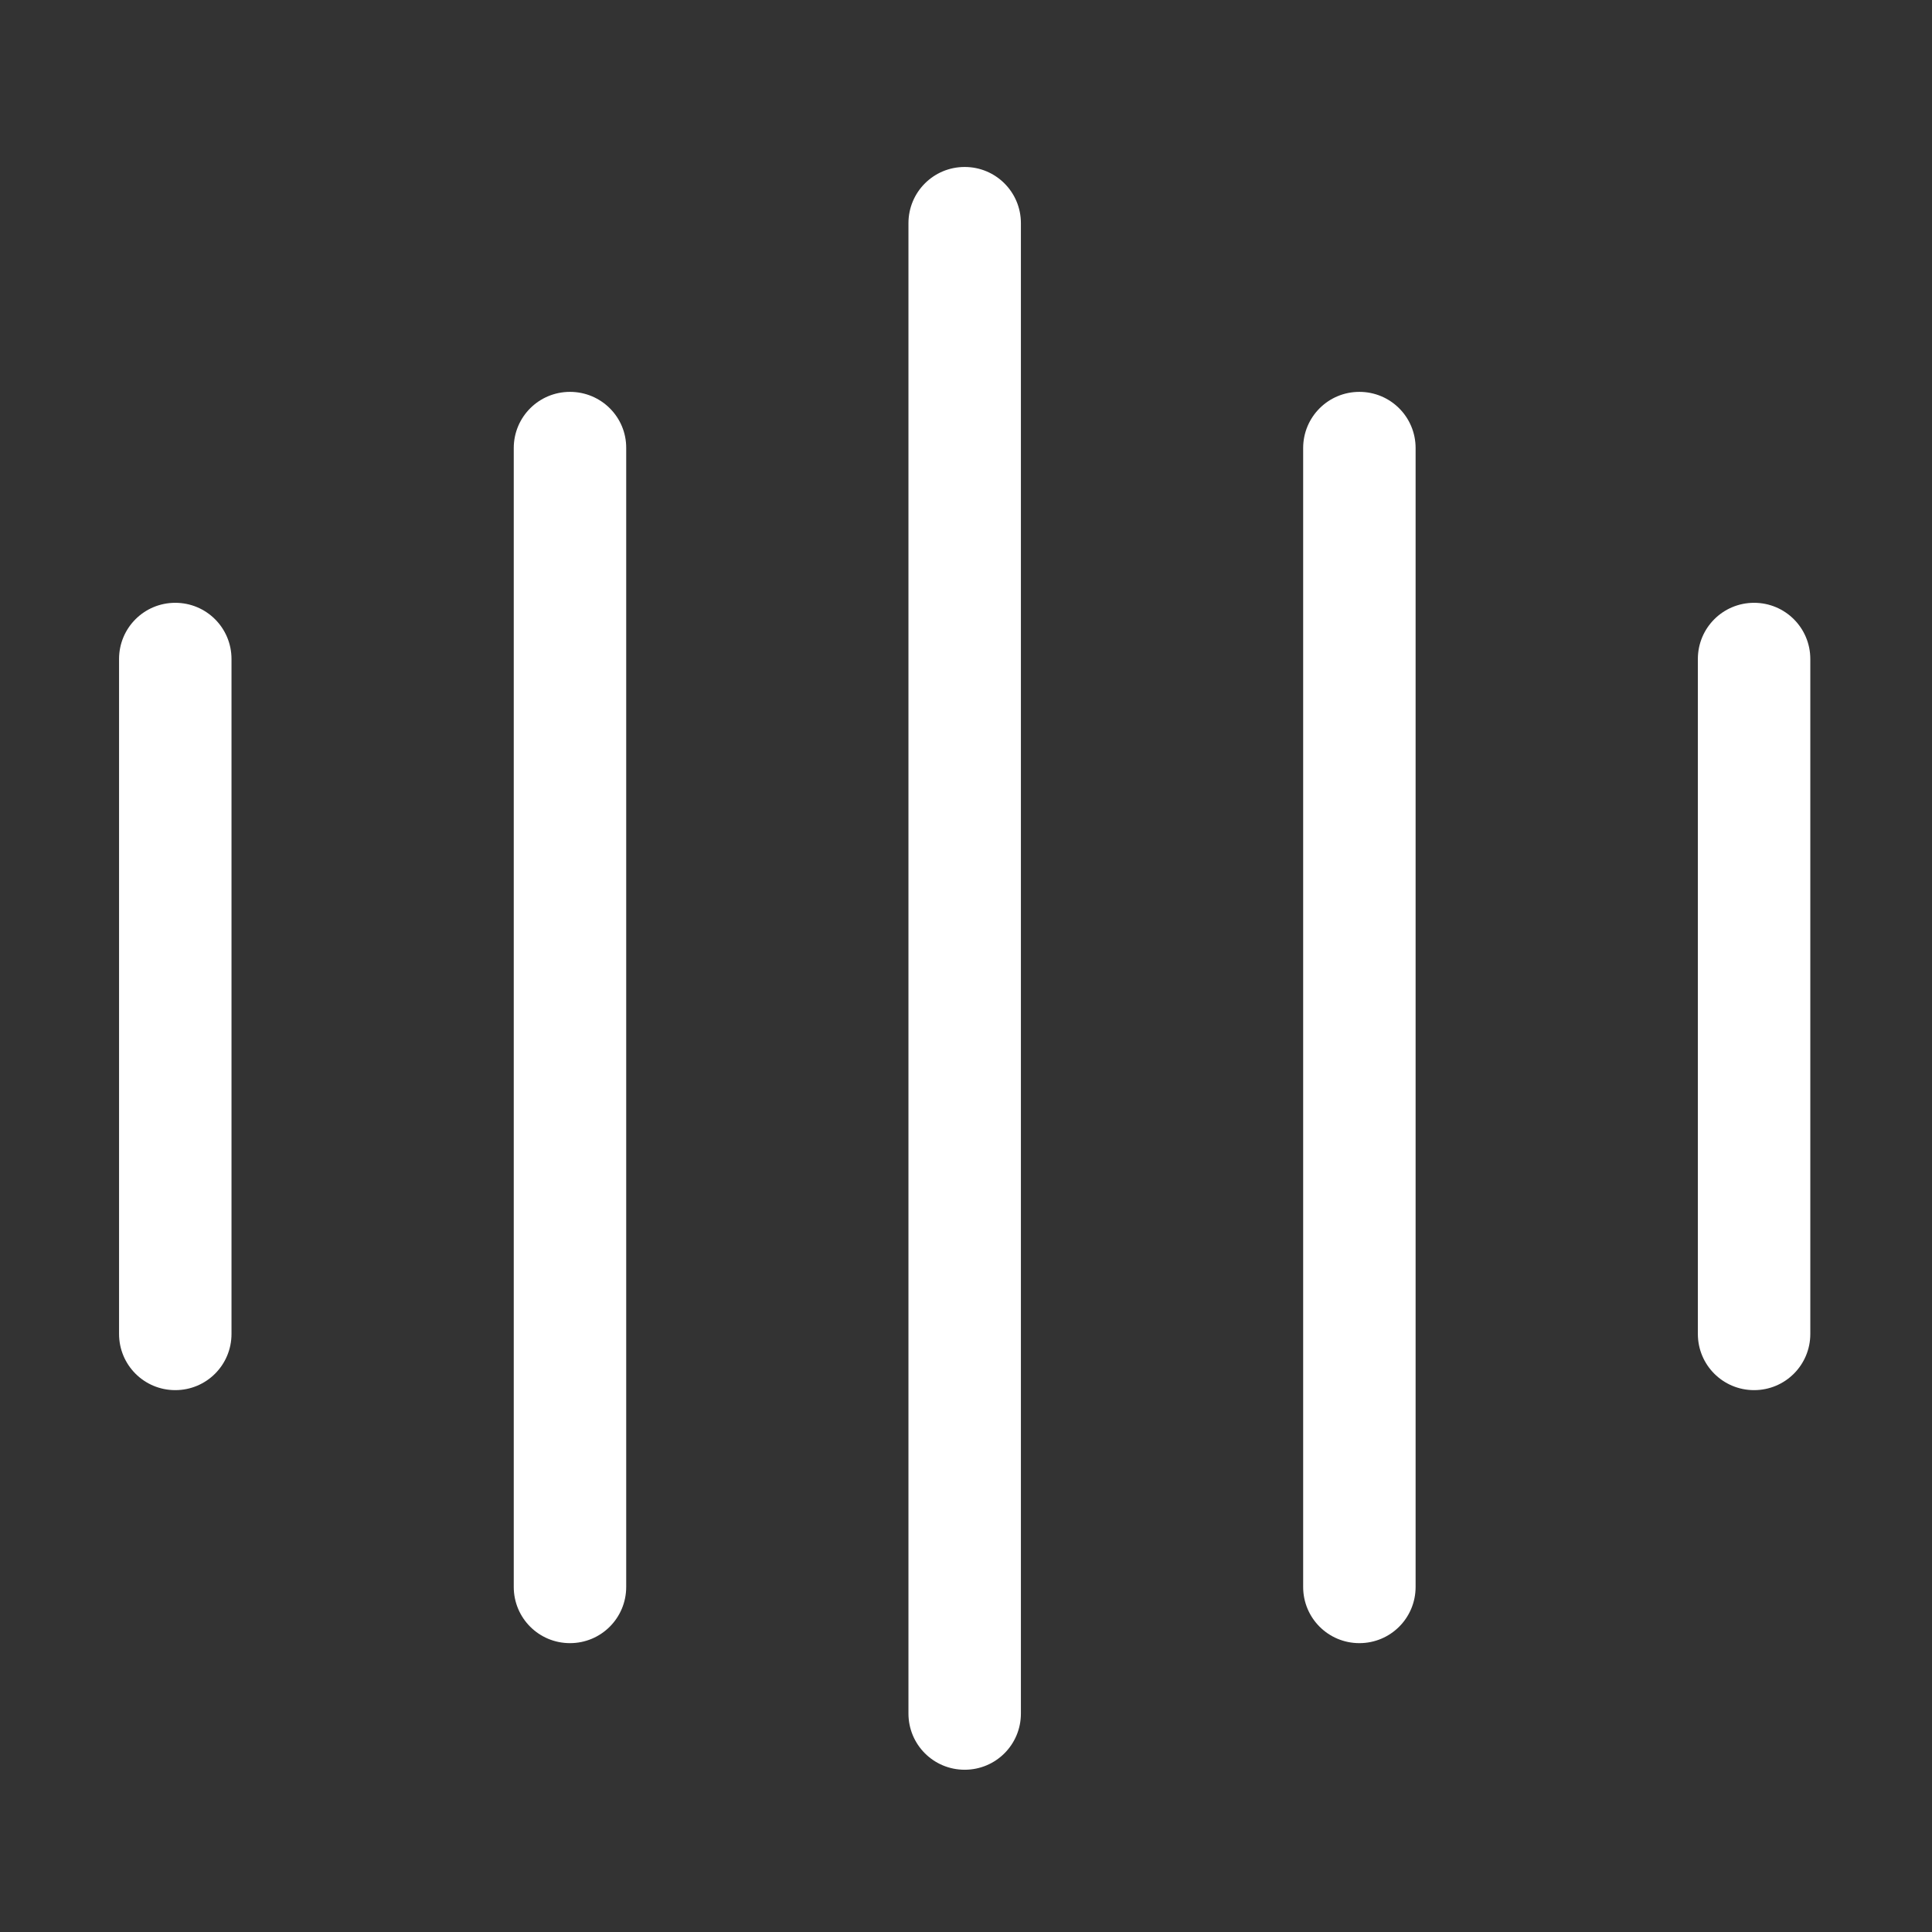 <?xml version="1.0" encoding="utf-8"?>
<!-- Generator: Adobe Illustrator 21.0.0, SVG Export Plug-In . SVG Version: 6.00 Build 0)  -->
<svg version="1.1" id="图层_1" xmlns="http://www.w3.org/2000/svg" xmlns:xlink="http://www.w3.org/1999/xlink" x="0px" y="0px" width="12px" height="12px"
	 viewBox="0 0 1024 1024" style="enable-background:new 0 0 1024 1024;" xml:space="preserve">
<rect x="0" y="0" width="1024" height="1024" fill="#333333" stroke="none"/>
<g>
	<path fill="#fff" d="M302.1,207.7c-16.5,0-29.8,13.3-29.8,29.8v603.6c0,16.5,13.3,29.8,29.8,29.8s29.8-13.3,29.8-29.8V237.5
		C332,221,318.6,207.7,302.1,207.7z"/>
	<path fill="#fff" d="M92.9,319.5c-16.5,0-29.8,13.3-29.8,29.8V707c0,16.5,13.3,29.8,29.8,29.8s29.8-13.3,29.8-29.8V349.3
		C122.7,332.8,109.4,319.5,92.9,319.5z"/>
	<path fill="#fff" d="M511.3,88.5c-16.5,0-29.8,13.3-29.8,29.8v789.9c0,16.5,13.3,29.8,29.8,29.8s29.8-13.3,29.8-29.8V118.3
		C541.1,101.8,527.8,88.5,511.3,88.5z"/>
	<path fill="#fff" d="M720.5,207.7c-16.5,0-29.8,13.3-29.8,29.8v603.6c0,16.5,13.3,29.8,29.8,29.8c16.5,0,29.8-13.3,29.8-29.8V237.5
		C750.3,221,737,207.7,720.5,207.7z"/>
	<path fill="#fff" d="M929.7,319.5c-16.5,0-29.8,13.3-29.8,29.8V707c0,16.5,13.3,29.8,29.8,29.8c16.5,0,29.8-13.3,29.8-29.8V349.3
		C959.5,332.8,946.2,319.5,929.7,319.5z"/>
</g>
</svg>
